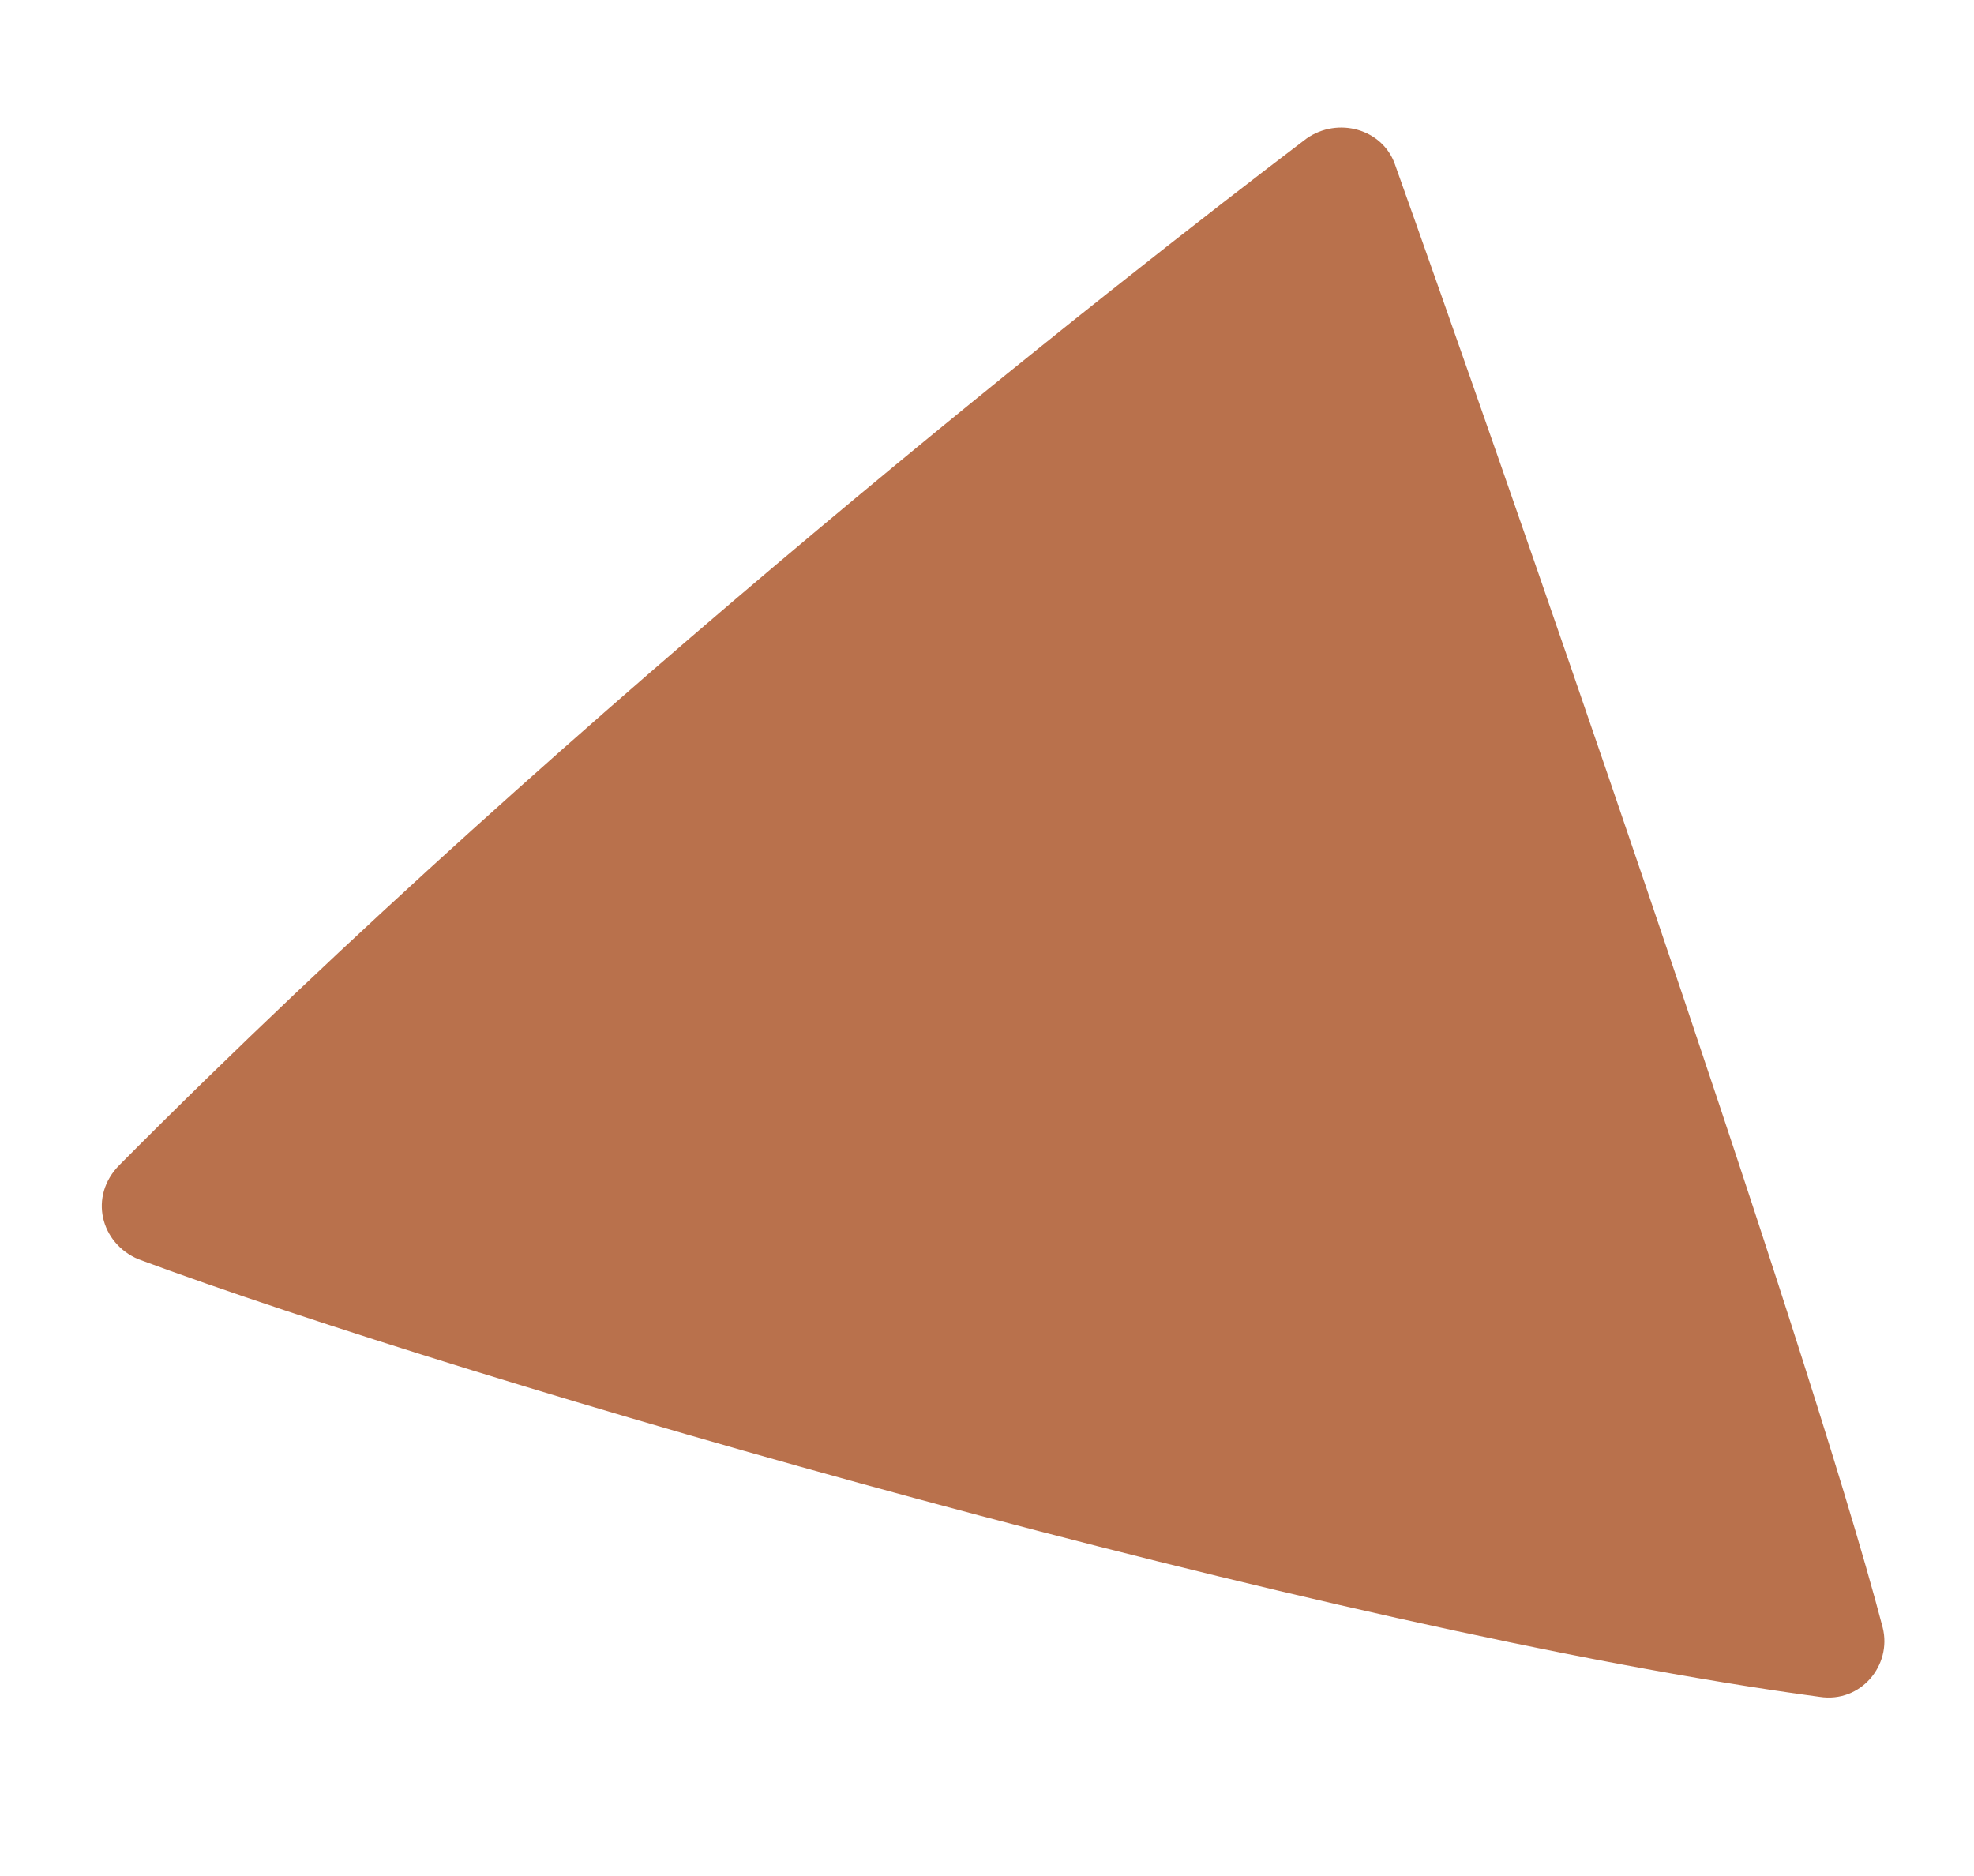 <svg xmlns="http://www.w3.org/2000/svg" id="Layer_1" viewBox="0 0 62.7 59.6"><defs><style>      .st0 {        fill: #b9714c;      }    </style></defs><path class="st0" d="M44.3,5.2c3,8.4,13.1,37.3,15.5,46.5.3,1.2-.7,2.4-2,2.2-15.6-2.1-42.9-10-53.4-13.9-1.2-.5-1.6-2-.6-3C18.3,22.4,35.7,8.8,41.5,4.4c1-.7,2.4-.3,2.8.8Z"></path></svg>